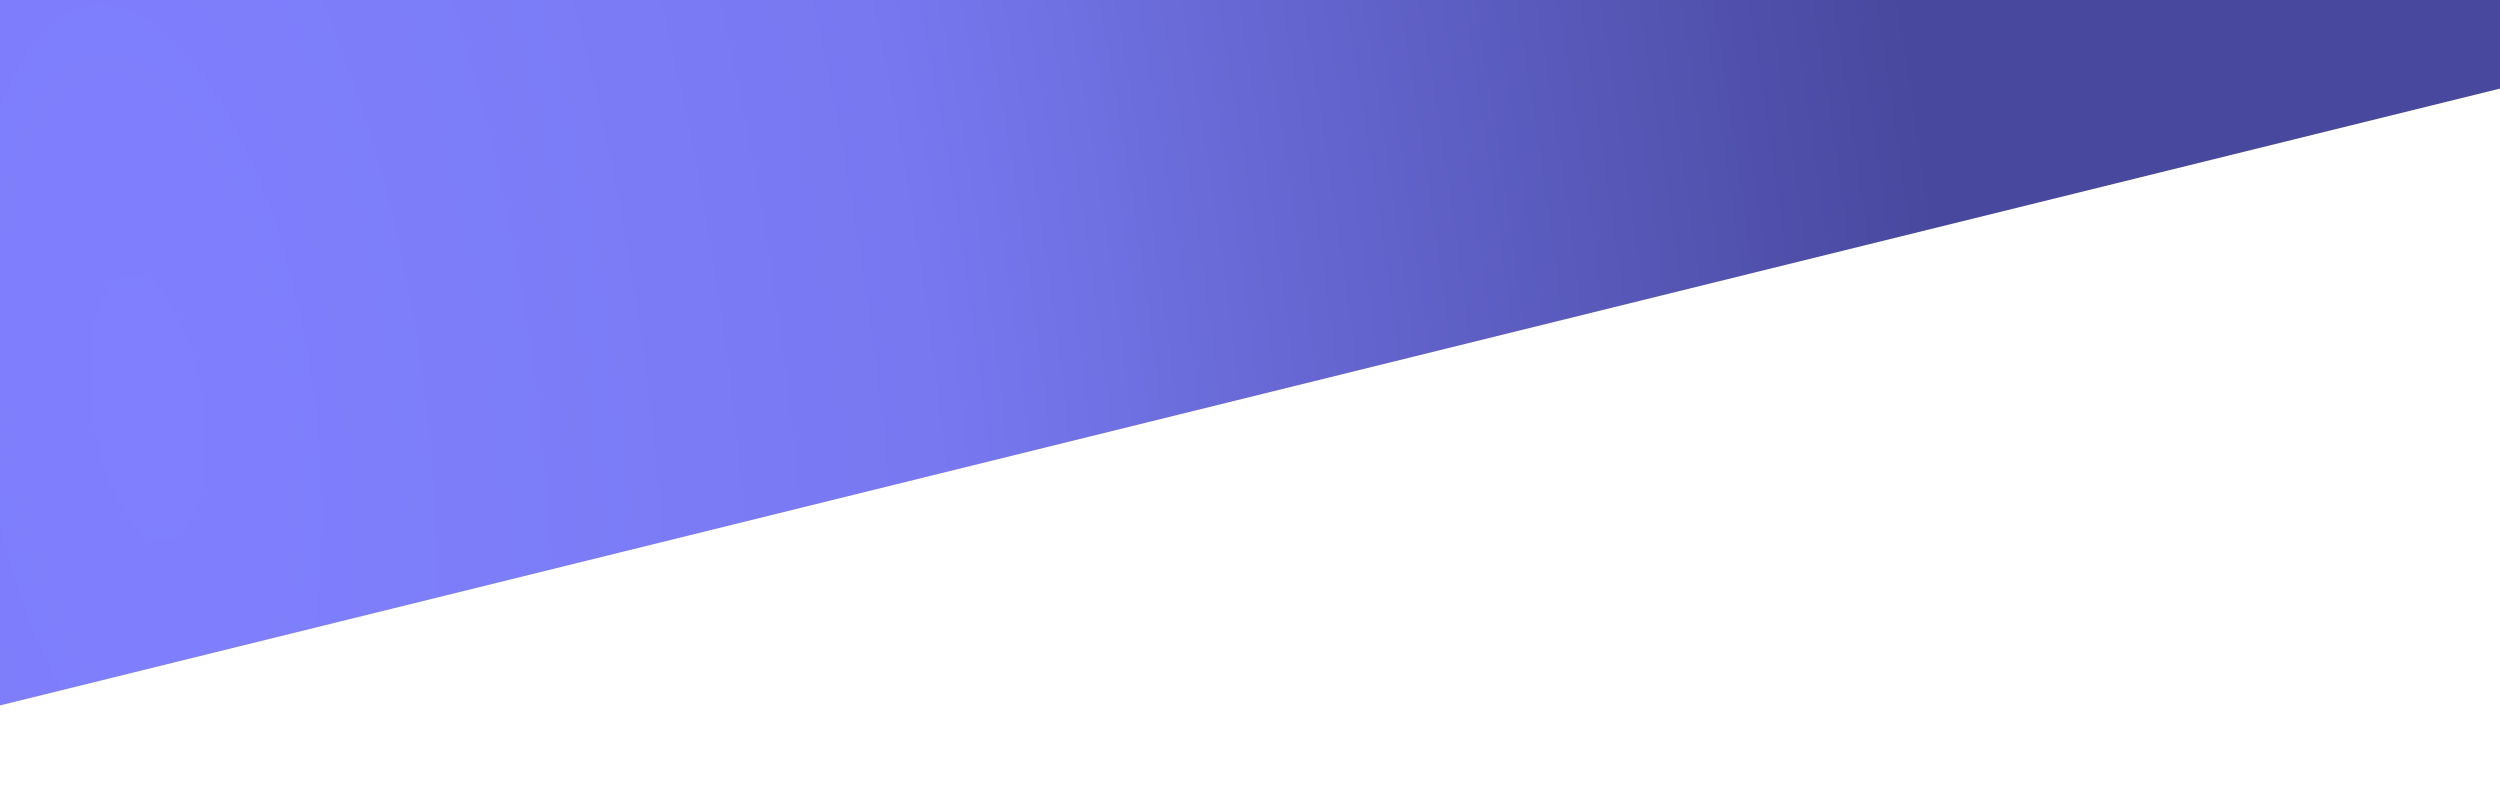 <svg width="1200" height="389" viewBox="0 0 1200 389" fill="none" xmlns="http://www.w3.org/2000/svg">
<g clip-path="url(#clip0_0_3)">
<path d="M-406 -220.416L1095.96 -591L1249.27 30.366L-252.688 400.95L-406 -220.416Z" fill="url(#paint0_radial_0_3)"/>
</g>
<defs>
<radialGradient id="paint0_radial_0_3" cx="0" cy="0" r="1" gradientUnits="userSpaceOnUse" gradientTransform="translate(75 175) rotate(-7.874) scale(1138.74 2752.54)">
<stop stop-color="#8080FF"/>
<stop offset="0.323" stop-color="#7879F1"/>
<stop offset="0.75" stop-color="#48489E"/>
</radialGradient>
<clipPath id="clip0_0_3">
<rect width="1200" height="389" fill="white"/>
</clipPath>
</defs>
</svg>
